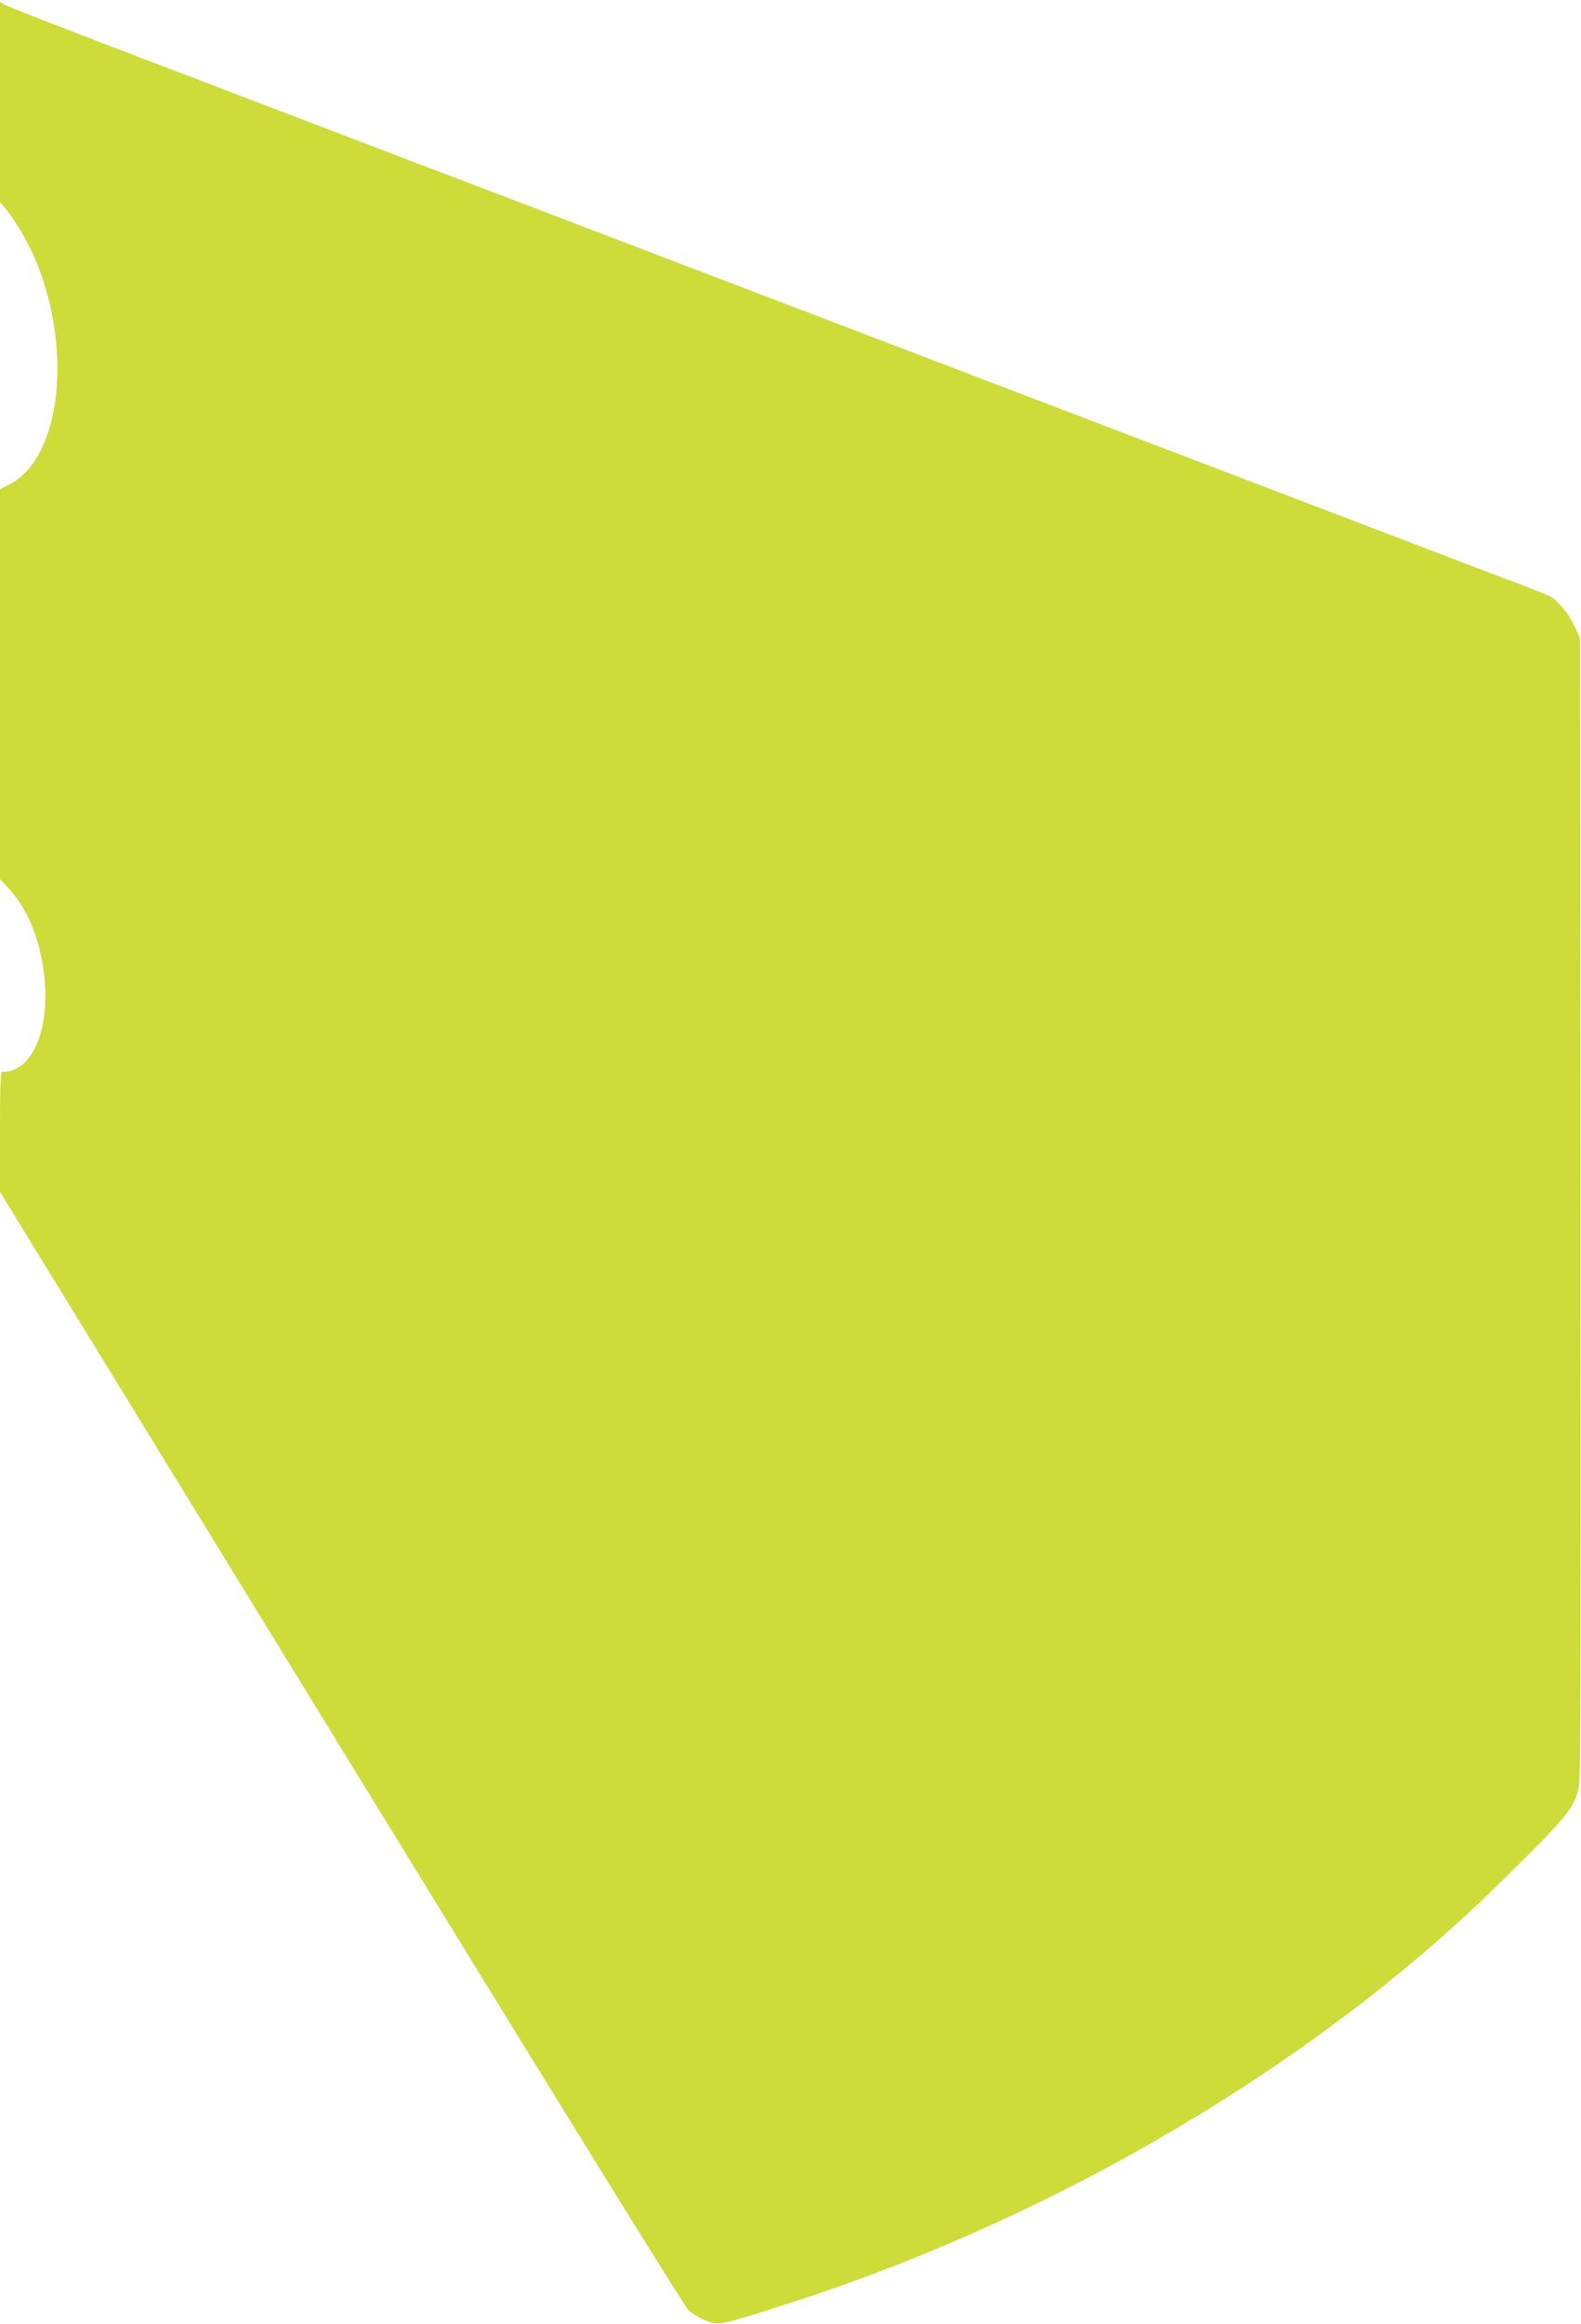 <?xml version="1.0" standalone="no"?>
<!DOCTYPE svg PUBLIC "-//W3C//DTD SVG 20010904//EN"
 "http://www.w3.org/TR/2001/REC-SVG-20010904/DTD/svg10.dtd">
<svg version="1.0" xmlns="http://www.w3.org/2000/svg"
 width="871pt" height="1280pt" viewBox="0 0 871 1280"
 preserveAspectRatio="xMidYMid meet">
<g transform="translate(0,1280) scale(0.1,-0.1)"
fill="#cddc39" stroke="none">
<path d="M0 12239 l0 -552 35 -42 c59 -73 133 -203 174 -309 191 -492 119
-1060 -154 -1202 l-55 -29 0 -1074 0 -1073 53 -57 c221 -239 267 -774 82 -954
-35 -34 -89 -55 -122 -49 -10 2 -13 -69 -13 -330 l0 -333 1880 -3065 c1177
-1919 1892 -3076 1912 -3093 45 -38 98 -65 146 -73 41 -6 91 7 432 117 1462
473 2881 1313 3888 2303 374 367 416 418 441 536 9 42 11 818 9 3190 l-3 3135
-31 66 c-35 73 -92 142 -135 165 -16 8 -93 38 -171 68 -136 51 -543 207 -1800
687 -304 116 -598 228 -653 249 -55 21 -349 133 -652 249 -304 116 -800 306
-1103 421 -302 116 -799 305 -1102 421 -304 116 -598 228 -653 249 -55 21
-347 132 -650 248 -302 116 -811 309 -1129 431 -319 122 -590 228 -603 236
l-23 15 0 -551z"/>
</g>
</svg>
